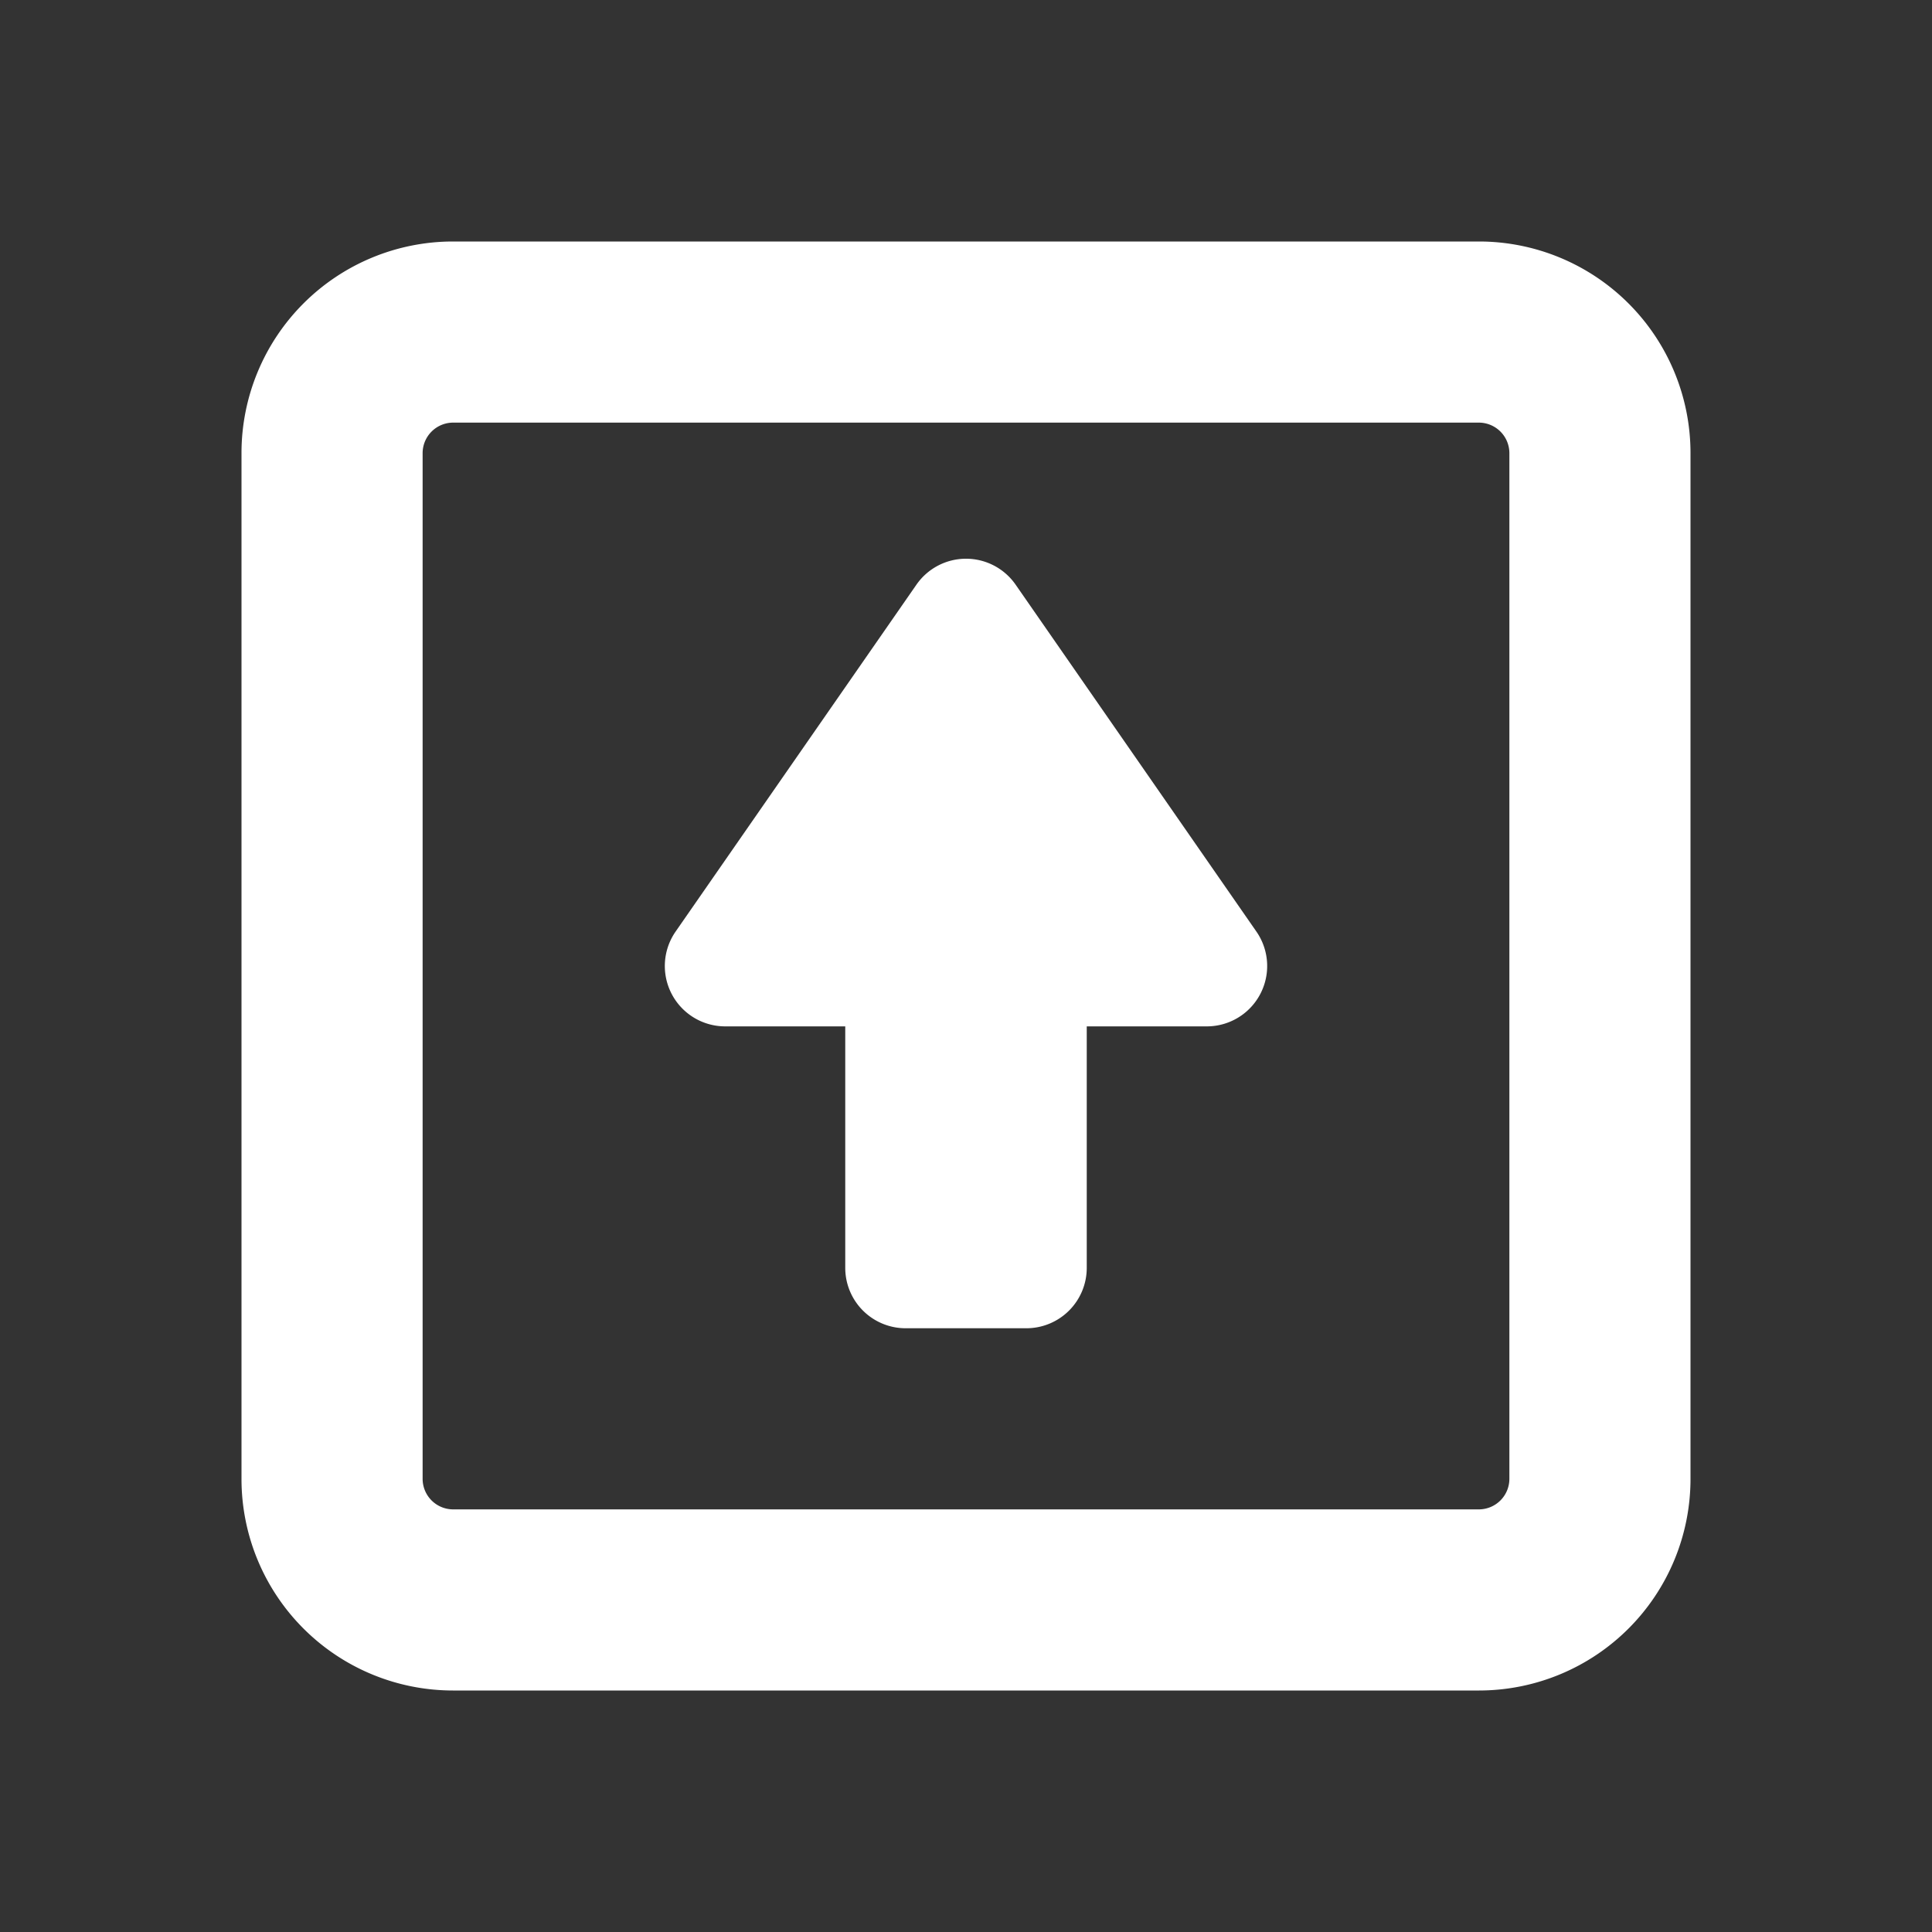 <svg id="glyphicons-basic" xmlns="http://www.w3.org/2000/svg" viewBox="0 0 32 32">
  <rect x="0" y="0" width="32" height="32" fill="#333333" stroke="none"/>
  <path fill="#ffffff" id="square-empty-upload" d="M24.5,4H7.5A3.504,3.504,0,0,0,4,7.5v17A3.504,3.504,0,0,0,7.5,28h17A3.504,3.504,0,0,0,28,24.5V7.5A3.504,3.504,0,0,0,24.5,4ZM25,24.5a.506.506,0,0,1-.5.5H7.5a.506.506,0,0,1-.5-.5V7.5A.506.506,0,0,1,7.5,7h17a.506.506,0,0,1,.5.5Zm-4.19-9.07A1,1,0,0,1,19.989,17H18v4a1,1,0,0,1-1,1H15a1,1,0,0,1-1-1V17H12.011a1,1,0,0,1-.821-1.57l3.989-5.746a1,1,0,0,1,1.643,0Z"/>
</svg>
